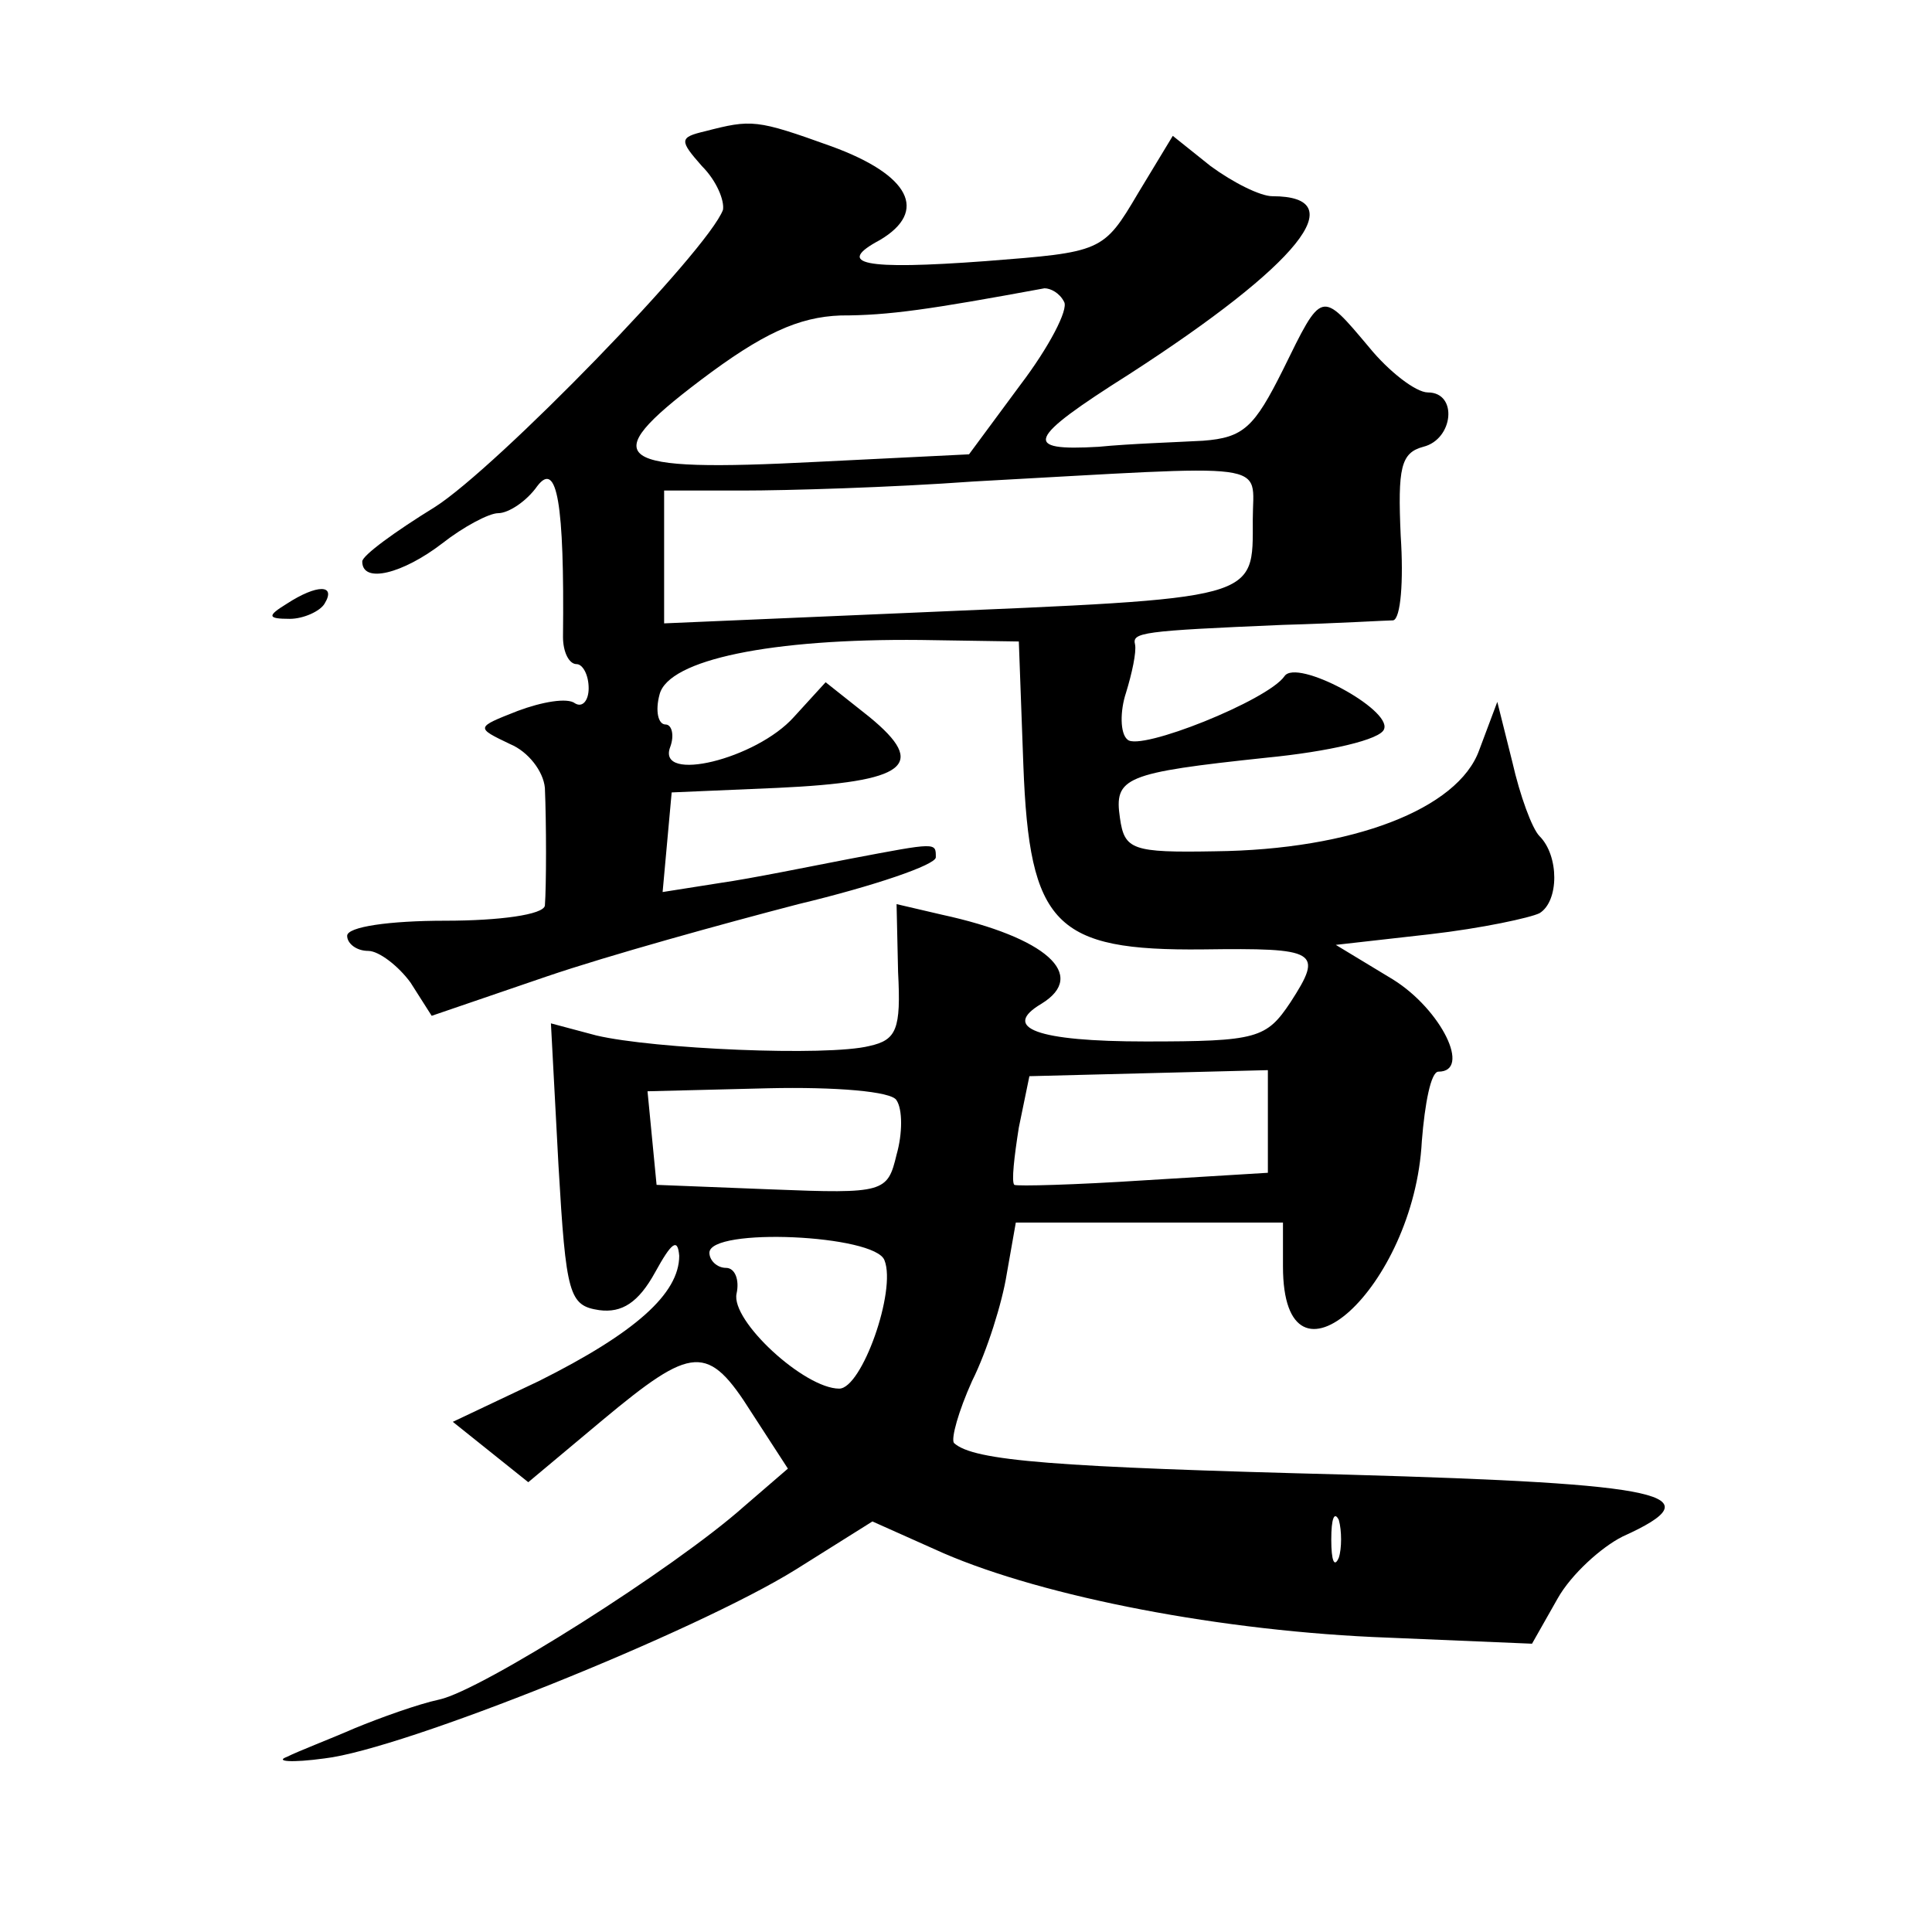 <?xml version="1.0" standalone="no"?>
<!DOCTYPE svg PUBLIC "-//W3C//DTD SVG 20010904//EN"
 "http://www.w3.org/TR/2001/REC-SVG-20010904/DTD/svg10.dtd">
<svg version="1.0" xmlns="http://www.w3.org/2000/svg"
 width="128pt" height="128pt" viewBox="0 0 128 128"
 preserveAspectRatio="xMidYMid meet">
<g transform="translate(0,128) scale(0.1,-0.1)"
fill="#0" stroke="none">
<path d="M467 1193 c-17 -4 -17 -6 -2 -23 10 -10 15 -23 14 -29 -10 -27 -150 -171
-191 -197 -26 -16 -48 -32 -48 -36 0 -15 27 -8 53 12 14 11 31 20 37 20 7 0 19
8 26 18 13 17 18 -11 17 -100 0 -10 4 -18 9 -18 4 0 8 -7 8 -16 0 -8 -4 -13 -9
-10 -5 4 -22 1 -38 -5 -28 -11 -28 -11 -5 -22 12 -5 22 -18 23 -29 1 -23 1 -65
0 -78 -1 -6 -30 -10 -66 -10 -37 0 -65 -4 -65 -10 0 -5 6 -10 14 -10 7 0 20 -10
28 -21 l14 -22 76 26 c41 14 117 35 167 48 50 12 91 26 91 31 0 10 1 10 -57 -1
-26 -5 -65 -13 -86 -16 l-38 -6 3 33 3 33 70 3 c86 4 100 15 61 47 l-29 23 -21
-23 c-25 -28 -91 -44 -82 -20 3 8 1 15 -3 15 -5 0 -7 9 -4 20 6 23 74 37 173 36
l65 -1 3 -82 c4 -106 21 -123 119 -122 76 1 80 -1 58 -35 -16 -24 -22 -26 -96 -26
-72 0 -96 9 -69 25 31 19 3 44 -66 59 l-30 7 1 -45 c2 -38 -1 -45 -19 -49 -28 -7
-143 -2 -181 7 l-30 8 5 -94 c5 -86 7 -93 27 -96 15 -2 26 5 37 25 11 20 15 23
16 11 0 -25 -29 -51 -93 -83 l-57 -27 25 -20 25 -20 49 41 c60 50 70 51 99 5 l24
-37 -29 -25 c-46 -41 -174 -122 -202 -128 -14 -3 -39 -12 -56 -19 -16 -7 -37 -15
-45 -19 -8 -3 3 -4 25 -1 52 6 246 84 312 125 l51 32 47 -21 c67 -29 185 -52 295
-56 l95 -4 17 30 c9 16 29 34 43 41 62 28 29 35 -182 41 -194 5 -248 9 -261 21
-2 3 3 21 12 41 10 20 20 52 23 71 l6 34 88 0 89 0 0 -29 c0 -93 87 -14 92 83 2
25 6 46 11 46 22 0 2 41 -30 61 l-38 23 62 7 c35 4 67 11 73 14 13 8 13 38 0 51
-5 5 -13 27 -18 49 l-10 40 -12 -32 c-14 -39 -84 -66 -175 -67 -55 -1 -60 1 -63
22 -4 27 3 30 97 40 41 4 76 12 78 19 5 13 -58 47 -66 35 -11 -16 -96 -50 -104
-42 -5 4 -5 19 -1 31 4 13 7 27 6 32 -2 8 4 9 98 13 36 1 69 3 73 3 5 1 7 26 5
56 -2 45 0 55 15 59 20 5 23 36 3 36 -8 0 -26 14 -39 30 -32 38 -31 38 -57 -15
-19 -38 -26 -45 -53 -47 -18 -1 -49 -2 -69 -4 -51 -3 -48 5 20 48 113 73 149 118
95 118 -8 0 -26 9 -41 20 l-25 20 -23 -38 c-23 -39 -24 -39 -101 -45 -81 -6 -100
-2 -70 14 32 19 20 43 -32 62 -50 18 -53 18 -84 10z m238 -113 c3 -5 -10 -30 -29
-55 l-34 -46 -101 -5 c-136 -7 -147 1 -77 54 41 31 65 42 93 43 32 0 59 4 135 18
4 0 10 -3 13 -9z m125 -144 c0 -54 6 -52 -227 -62 l-163 -7 0 44 0 44 52 0 c29
0 98 2 153 6 202 11 185 14 185 -25z m10 -399 l0 -34 -82 -5 c-46 -3 -84 -4 -86
-3 -2 2 0 19 3 38 l7 34 79 2 79 2 0 -34z m-246 14 c4 -6 4 -22 0 -36 -6 -25 -8
-26 -83 -23 l-76 3 -3 31 -3 31 80 2 c44 1 82 -2 85 -8z m-8 -106 c8 -20 -15 -85
-30 -85 -23 0 -72 45 -68 63 2 9 -1 17 -7 17 -6 0 -11 5 -11 10 0 17 110 12 116
-5z m301 -197 c-3 -7 -5 -2 -5 12 0 14 2 19 5 13 2 -7 2 -19 0 -25z M190 880 c-13
-8 -13 -10 2 -10 9 0 20 5 23 10 8 13 -5 13 -25 0z"/>
</g>
</svg>
